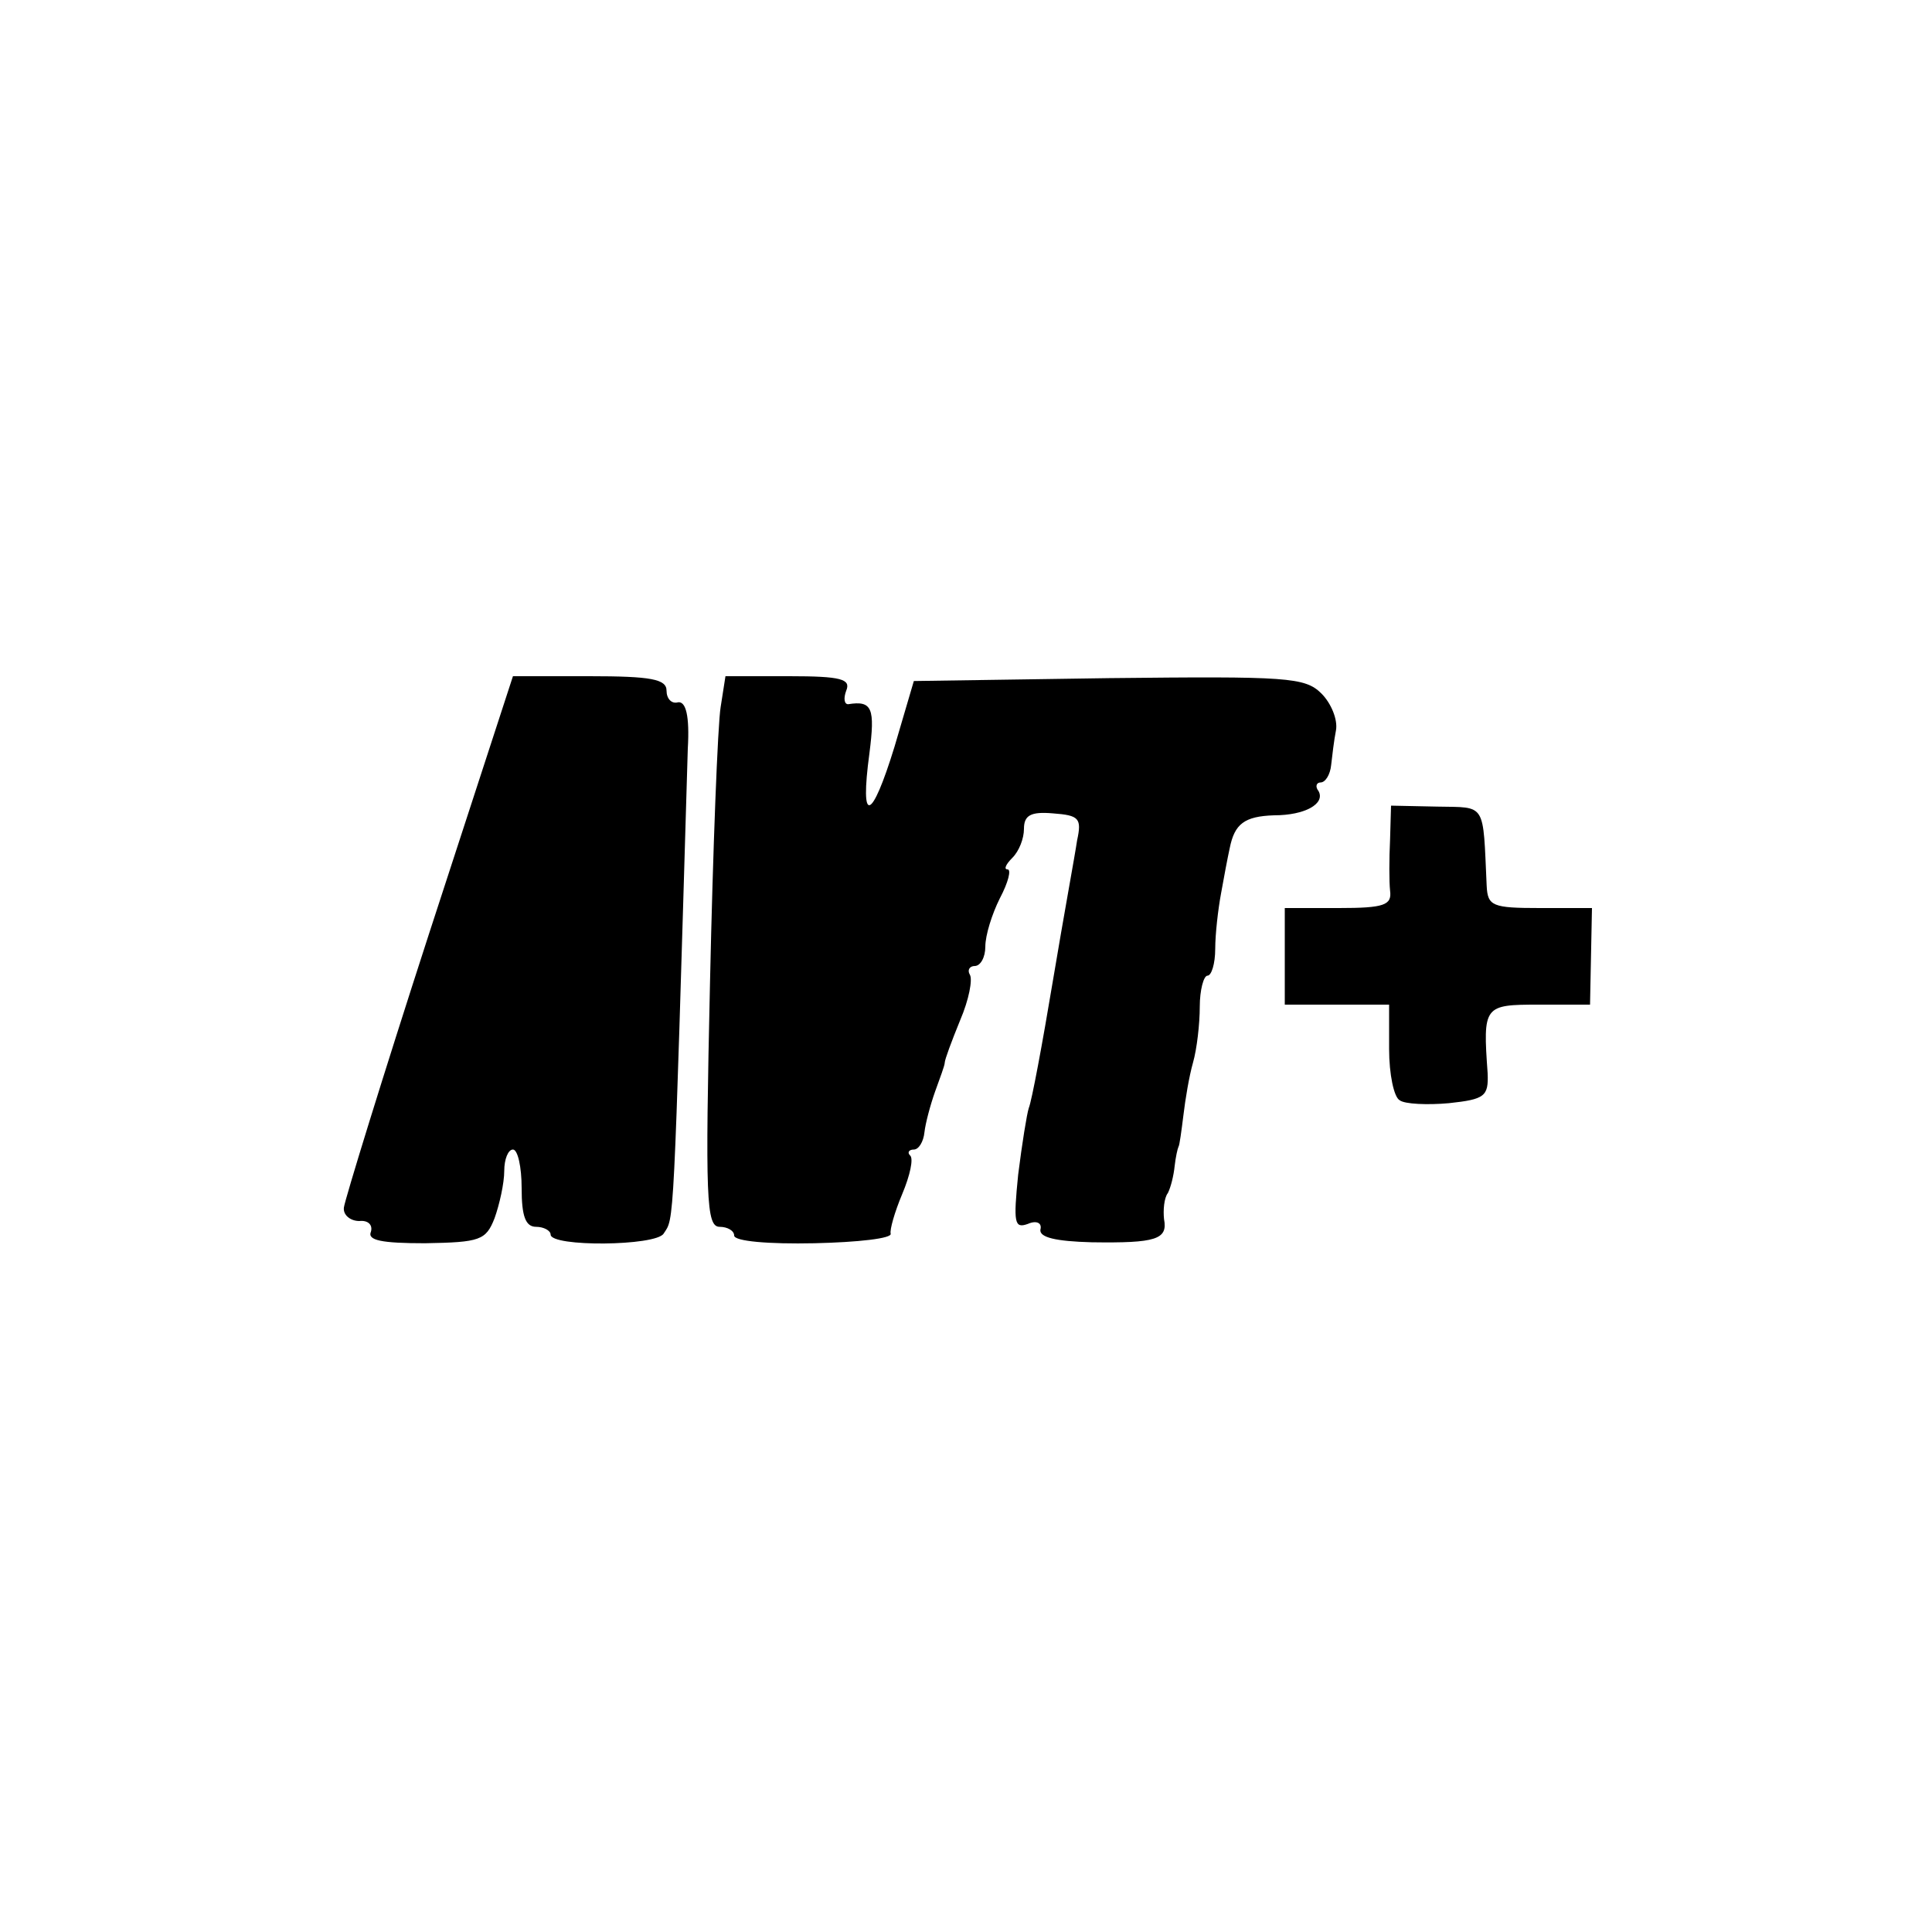 <?xml version="1.0" standalone="no"?>
<!DOCTYPE svg PUBLIC "-//W3C//DTD SVG 20010904//EN"
 "http://www.w3.org/TR/2001/REC-SVG-20010904/DTD/svg10.dtd">
<svg version="1.0" xmlns="http://www.w3.org/2000/svg"
 width="200pt" height="200pt" viewBox="0 0 200 200"
 preserveAspectRatio="xMidYMid meet">
<g transform="translate(0,200) scale(0.1,-0.1)"
fill="#000000" stroke="none">
<path d="M444 1033 c-48 -148 -87 -275 -88 -283 -1 -8 7 -14 16 -14 9 1 14 -4
12 -11 -4 -9 11 -12 56 -12 57 1 63 3 72 26 5 14 10 36 10 49 0 12 4 22 9 22
5 0 9 -18 9 -40 0 -29 4 -40 15 -40 8 0 15 -4 15 -8 0 -13 109 -12 117 1 11
17 10 -4 25 502 2 34 -2 49 -10 48 -7 -2 -12 4 -12 12 0 12 -16 15 -80 15
l-79 0 -87 -267z"/>
<path d="M746 1268 c-3 -18 -8 -147 -11 -285 -5 -224 -4 -253 10 -253 8 0 15
-4 15 -9 0 -6 36 -9 83 -8 45 1 81 5 79 10 -1 4 4 22 12 41 8 19 12 37 8 40
-3 3 -1 6 4 6 5 0 10 8 11 18 1 9 6 28 11 42 5 14 10 27 10 30 0 3 7 22 16 44
9 21 13 42 10 47 -3 5 0 9 5 9 6 0 11 9 11 20 0 12 7 34 15 50 9 17 12 30 8
30 -4 0 -2 5 5 12 7 7 12 20 12 30 0 14 7 18 30 16 27 -2 30 -5 25 -28 -2 -14
-14 -79 -25 -145 -11 -66 -22 -125 -25 -132 -2 -6 -7 -37 -11 -69 -5 -50 -4
-56 10 -51 9 4 15 1 13 -6 -1 -8 16 -12 53 -13 67 -1 79 3 75 24 -1 9 0 22 4
27 3 6 6 18 7 28 1 9 3 18 4 20 1 1 3 16 5 32 2 17 6 41 10 55 4 14 7 40 7 58
0 17 4 32 8 32 4 0 8 12 8 28 0 15 3 41 6 57 3 17 7 38 9 47 5 25 15 33 46 34
32 0 53 12 46 25 -4 5 -2 9 2 9 5 0 10 8 11 18 1 9 3 26 5 36 2 11 -5 28 -15
38 -17 17 -35 18 -220 16 l-202 -3 -20 -68 c-24 -78 -36 -81 -26 -7 6 47 3 55
-22 51 -4 0 -5 6 -2 14 5 12 -5 15 -59 15 l-66 0 -5 -32z"/>
<path d="M1439 1131 c-1 -20 -1 -44 0 -53 2 -15 -6 -18 -53 -18 l-56 0 0 -50
0 -50 54 0 54 0 0 -46 c0 -26 5 -50 11 -53 5 -4 29 -5 51 -3 37 4 41 7 40 31
-5 70 -4 71 53 71 l53 0 1 50 1 50 -54 0 c-49 0 -54 2 -55 23 -4 87 0 81 -51
82 l-48 1 -1 -35z"/>
</g>
</svg>
